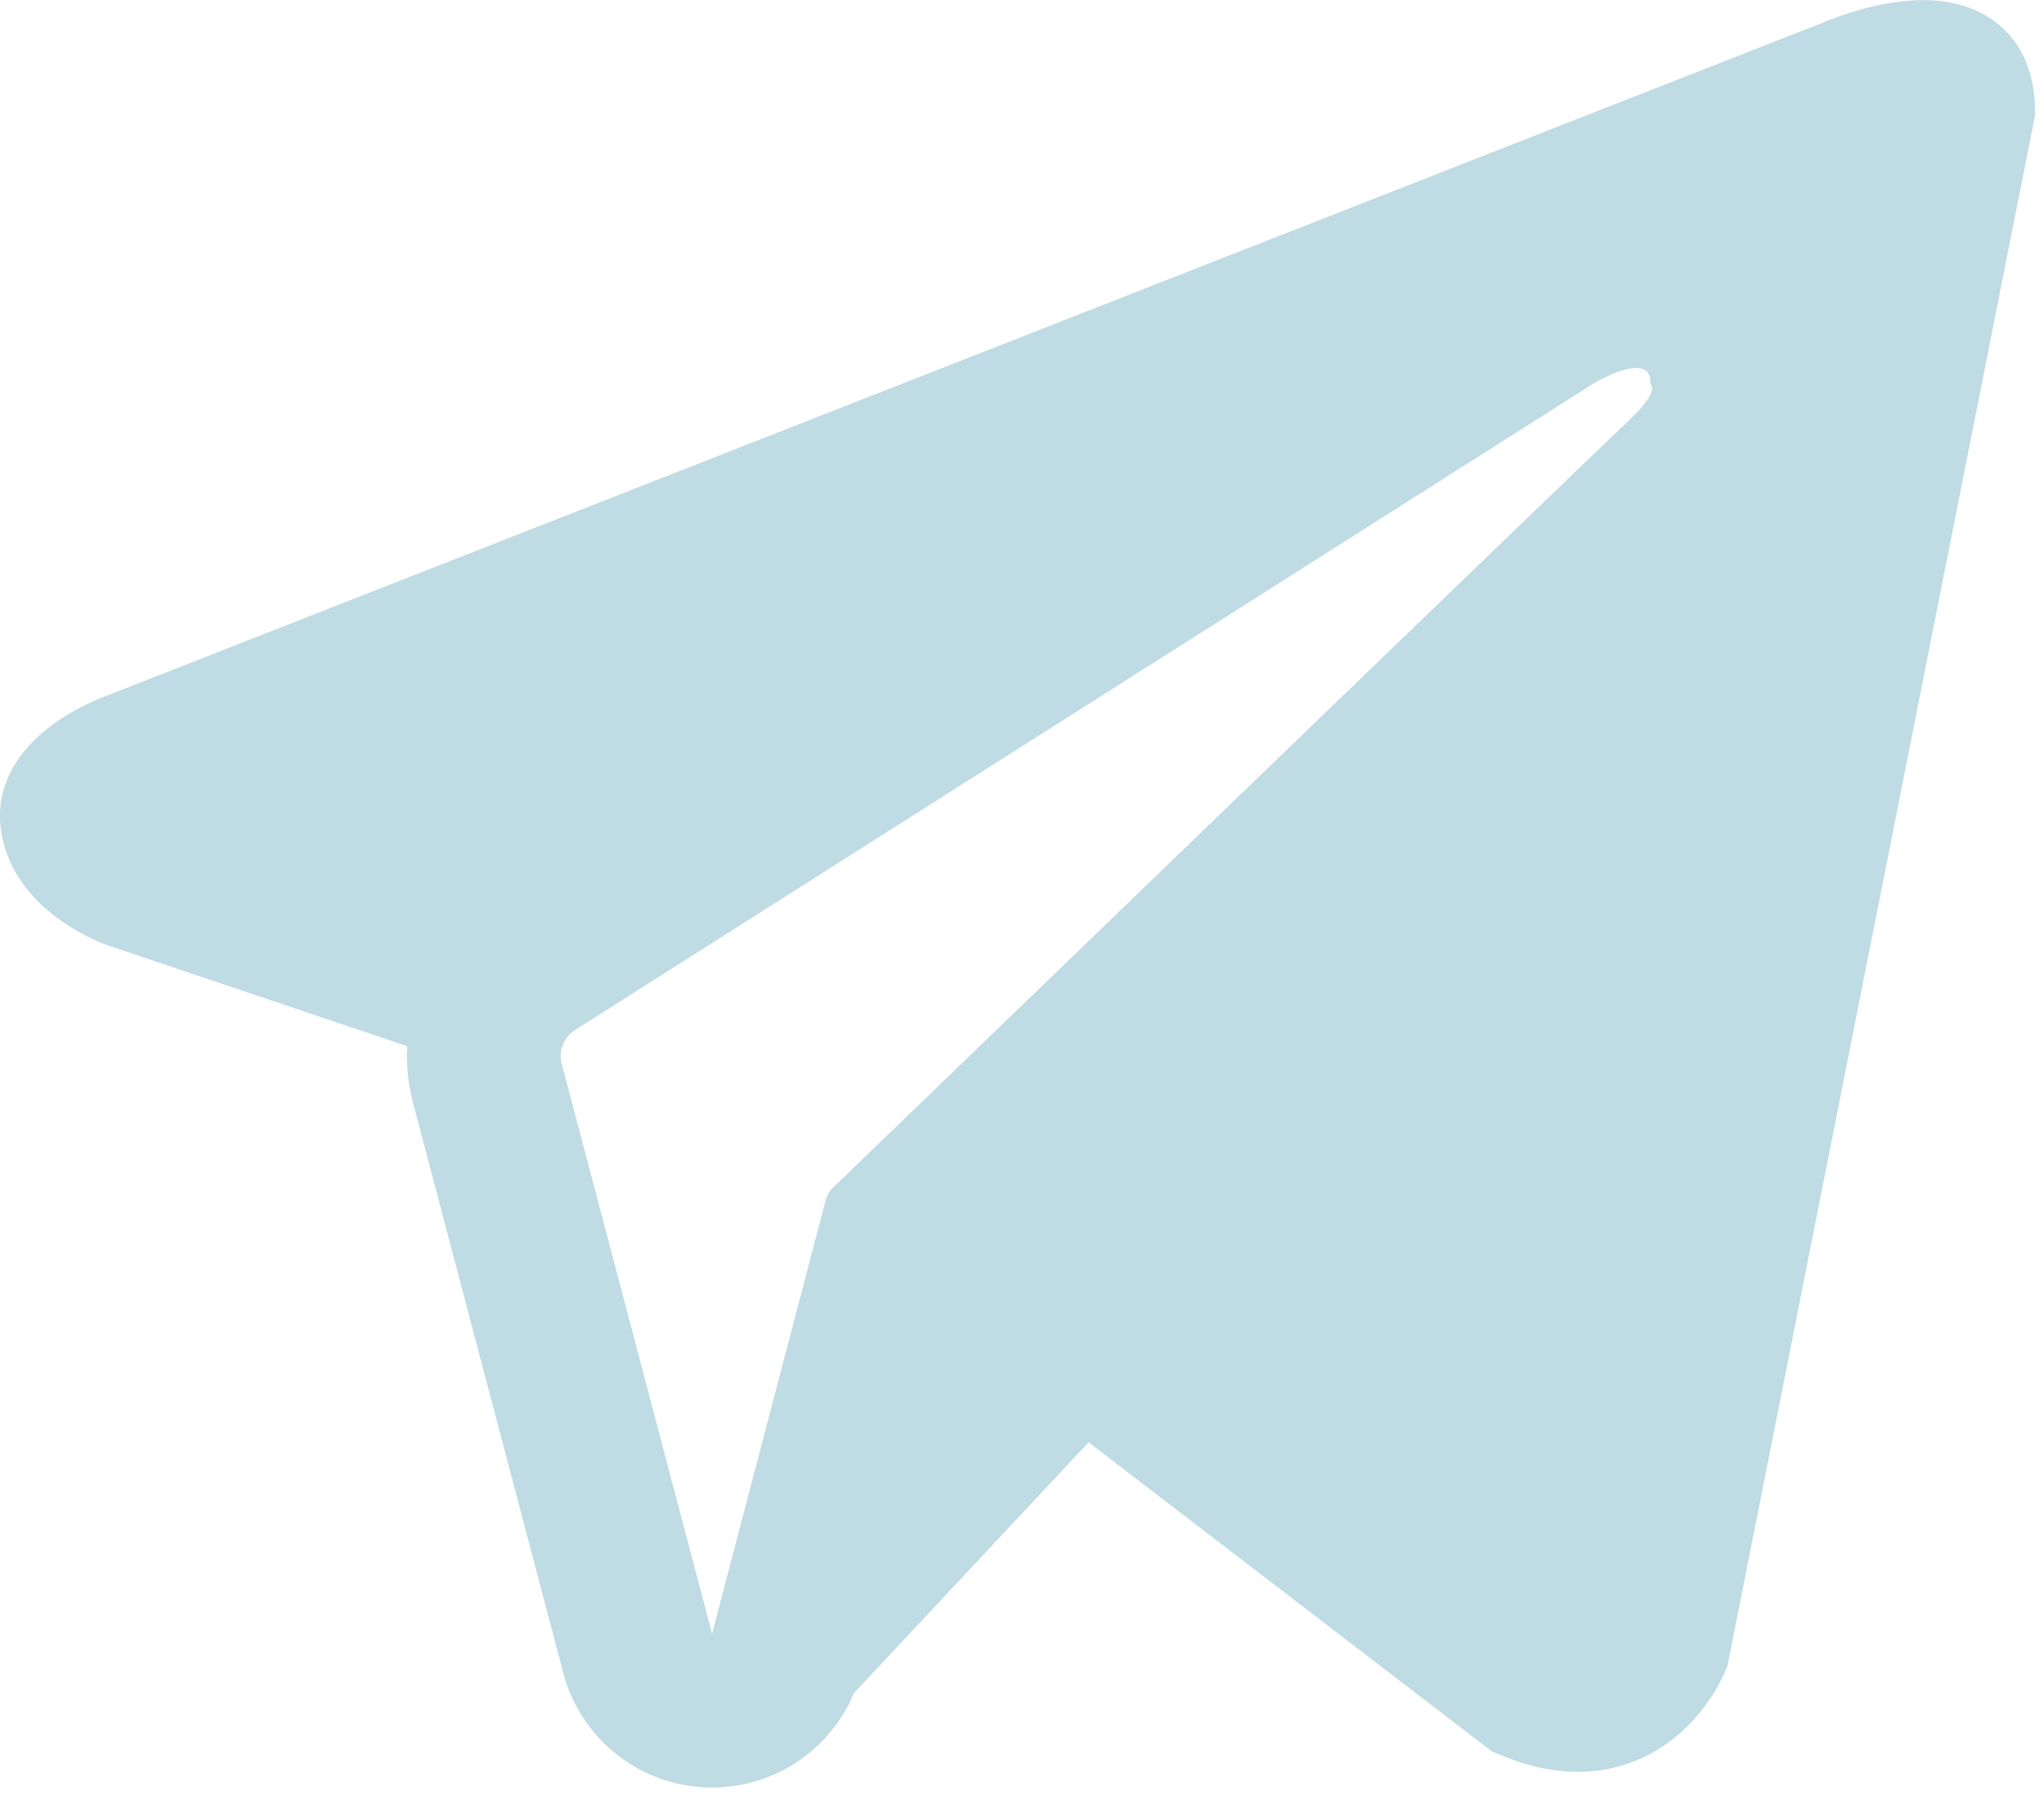 <?xml version="1.0" encoding="UTF-8"?> <svg xmlns="http://www.w3.org/2000/svg" viewBox="0 0 19.00 16.69" data-guides="{&quot;vertical&quot;:[],&quot;horizontal&quot;:[]}"><path fill="#BFDBE3" stroke="none" fill-opacity="1" stroke-width="1" stroke-opacity="1" clip-rule="evenodd" fill-rule="evenodd" id="tSvg1381e14d3a1" title="Path 5" d="M16.04 15.531C16.041 15.53 16.041 15.53 16.041 15.529C16.047 15.515 16.052 15.501 16.058 15.488C17.011 10.683 17.963 5.879 18.916 1.075C18.916 1.059 18.916 1.043 18.916 1.028C18.916 0.668 18.784 0.355 18.495 0.167C18.242 0.002 17.952 -0.009 17.748 0.006C17.532 0.022 17.329 0.076 17.189 0.121C17.116 0.144 17.056 0.166 17.012 0.183C16.991 0.192 16.973 0.199 16.96 0.204C16.956 0.206 16.952 0.207 16.948 0.209C11.635 2.293 6.322 4.378 1.009 6.462C1.007 6.462 1.006 6.463 1.004 6.463C0.996 6.467 0.984 6.471 0.971 6.476C0.943 6.487 0.906 6.502 0.862 6.522C0.776 6.561 0.657 6.621 0.536 6.704C0.332 6.844 -0.059 7.176 0.007 7.702C0.062 8.139 0.362 8.415 0.565 8.559C0.674 8.636 0.778 8.691 0.854 8.727C0.892 8.746 0.925 8.76 0.95 8.77C0.962 8.775 0.972 8.779 0.98 8.782C0.983 8.783 0.987 8.784 0.99 8.786C0.992 8.786 0.994 8.787 0.997 8.788C1.926 9.101 2.856 9.414 3.785 9.727C3.776 9.902 3.793 10.08 3.84 10.256C4.305 12.022 4.771 13.789 5.236 15.555C5.402 16.183 5.97 16.621 6.62 16.62C7.202 16.62 7.719 16.268 7.938 15.742C8.665 14.965 9.392 14.187 10.119 13.41C11.368 14.367 12.616 15.325 13.865 16.282C13.883 16.289 13.9 16.297 13.918 16.305C14.258 16.453 14.576 16.5 14.867 16.461C15.157 16.421 15.388 16.299 15.561 16.161C15.732 16.024 15.849 15.87 15.922 15.755C15.959 15.696 15.987 15.644 16.006 15.605C16.016 15.585 16.024 15.569 16.03 15.556C16.032 15.55 16.034 15.545 16.037 15.539C16.038 15.537 16.038 15.535 16.039 15.533C16.04 15.532 16.04 15.531 16.04 15.531ZM5.222 9.892C5.19 9.771 5.24 9.644 5.345 9.577C8.498 7.575 11.651 5.573 14.804 3.571C14.804 3.571 15.36 3.233 15.341 3.571C15.341 3.571 15.44 3.63 15.142 3.908C14.859 4.173 8.4 10.408 7.747 11.039C7.709 11.075 7.686 11.117 7.673 11.168C7.322 12.509 6.97 13.85 6.619 15.19C6.153 13.424 5.688 11.658 5.222 9.892Z"></path><defs></defs></svg> 
